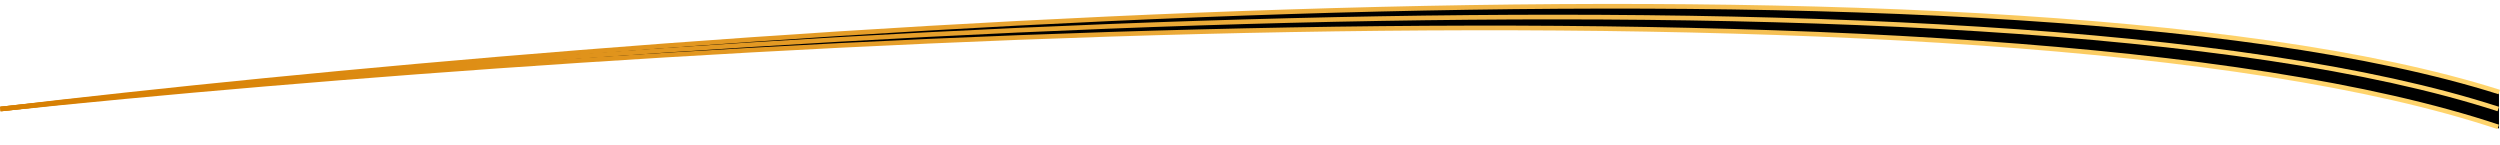 <svg width="16118" height="938" viewBox="0 0 16118 938" fill="none" xmlns="http://www.w3.org/2000/svg">
<path d="M16111.4 593.902C12795.1 -457.496 3993.14 228.627 6.686 703.114L2539.09 451.502L2978.63 427.502L3701 386.502L4116.23 367.502L4242.32 358.502L4338.7 349.502L4642.24 331.502L5043.05 311.502L5233.1 300.502L5583.48 283.502L5914.04 268.502L6406.72 247.502L6809.34 233.502L7549.72 206.502L8061.32 196.502L8566.62 189.502L8870.15 181.502L9597.92 181.502L10173.5 181.502L10552.7 187.502L10853.5 192.502L11274.1 204.502L11588.5 215.502L12156.8 240.502L12362.2 252.502L12703.6 276.502L13220.6 314.502L13498 340.502L13788 369.502L14205 416.502L14744.6 497.502L14953.5 537.502L15314.7 607.502L15424.6 633.502L15585.8 671.502L15820 732.502L16111.4 828.502L16111.4 593.902Z" fill="black"/>
<path d="M1.801 702.924C3993.4 255.432 12802.6 -371.056 16106.9 702.924" stroke="url(#paint0_linear_54_1517)" stroke-width="30"/>
<path d="M1.801 702.773C3998.75 283.952 12815.4 -279.323 16106.4 818.143" stroke="url(#paint1_linear_54_1517)" stroke-width="30"/>
<path d="M8.487 702.538C3994.94 228.051 12796.9 -458.073 16113.2 593.326" stroke="url(#paint2_linear_54_1517)" stroke-width="30"/>
<defs>
<linearGradient id="paint0_linear_54_1517" x1="636.055" y1="406.037" x2="14713.4" y2="1007.89" gradientUnits="userSpaceOnUse">
<stop stop-color="#D78004"/>
<stop offset="1" stop-color="#FFD46C"/>
</linearGradient>
<linearGradient id="paint1_linear_54_1517" x1="639.663" y1="410.481" x2="14705.3" y2="1184.05" gradientUnits="userSpaceOnUse">
<stop stop-color="#D78004"/>
<stop offset="1" stop-color="#FFD46C"/>
</linearGradient>
<linearGradient id="paint2_linear_54_1517" x1="639.378" y1="401.399" x2="14725.1" y2="844.741" gradientUnits="userSpaceOnUse">
<stop stop-color="#D78004"/>
<stop offset="1" stop-color="#FFD46C"/>
</linearGradient>
</defs>
</svg>
